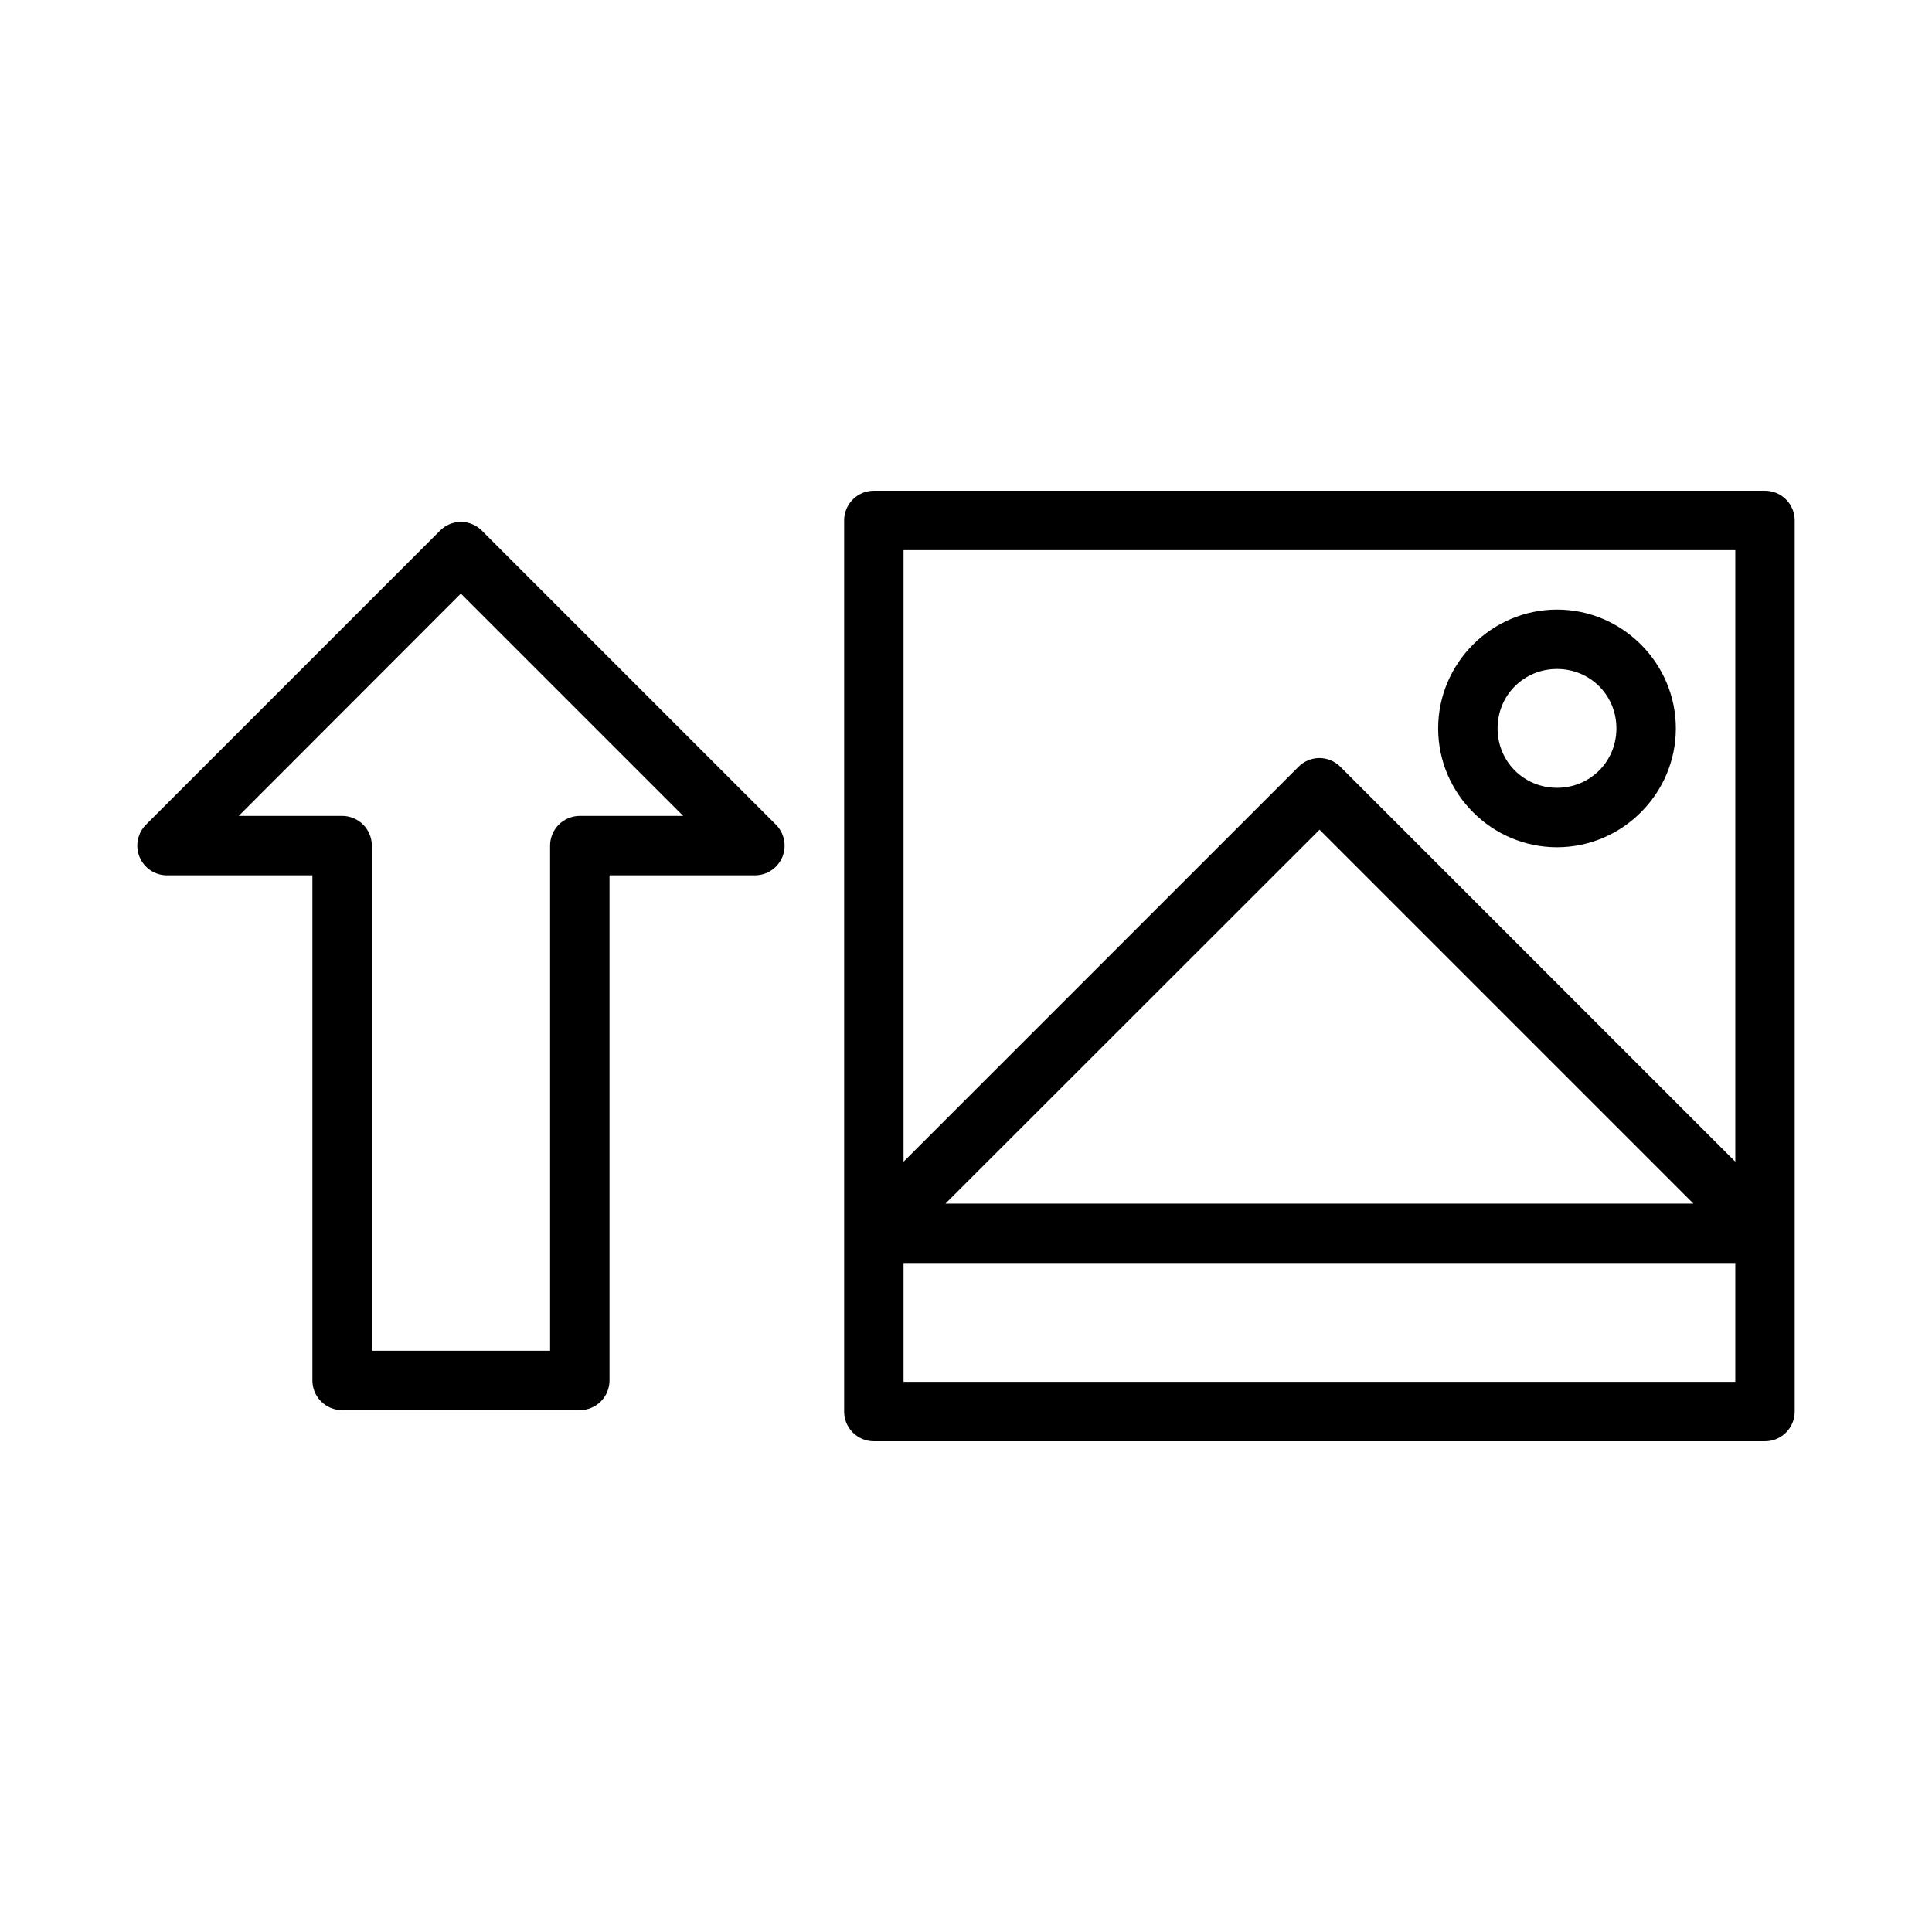 <?xml version="1.0" encoding="UTF-8"?>
<!-- Uploaded to: ICON Repo, www.iconrepo.com, Generator: ICON Repo Mixer Tools -->
<svg fill="#000000" width="800px" height="800px" version="1.1" viewBox="144 144 512 512" xmlns="http://www.w3.org/2000/svg">
 <g>
  <path d="m375.55 274.05c-4.324 0.016-7.828 3.516-7.844 7.84v236.22c0.016 4.324 3.519 7.824 7.844 7.84h236.16c2.086 0.012 4.094-0.812 5.574-2.281 1.484-1.473 2.32-3.469 2.328-5.559v-236.22c-0.008-2.086-0.844-4.086-2.328-5.559-1.48-1.469-3.488-2.289-5.574-2.281zm7.902 15.746h220.42v162.07l-104.66-104.66c-1.508-1.516-3.566-2.352-5.703-2.32-2.031 0.051-3.965 0.879-5.398 2.32l-104.66 104.66zm110.24 74.094 99.078 99.078-198.21-0.004zm-110.24 114.82h220.42v31.504l-220.42-0.004z"/>
  <path d="m266.07 282.3c-2.055 0.031-4.016 0.867-5.465 2.324l-77.926 77.926c-2.234 2.246-2.906 5.617-1.699 8.547 1.203 2.934 4.051 4.856 7.223 4.879h38.586v133.83c-0.012 2.086 0.812 4.094 2.281 5.578 1.473 1.48 3.473 2.316 5.562 2.324h62.992c2.098 0.008 4.113-0.82 5.598-2.305 1.484-1.484 2.312-3.5 2.305-5.598v-133.83h38.586c3.168-0.023 6.016-1.945 7.223-4.879 1.203-2.93 0.535-6.301-1.703-8.547l-77.926-77.926c-1.492-1.5-3.523-2.336-5.637-2.324zm0.059 19.004 58.926 58.926-27.43-0.004c-2.09 0.008-4.09 0.844-5.562 2.328-1.469 1.48-2.293 3.488-2.285 5.578v133.83h-47.242v-133.83c0.008-2.102-0.82-4.117-2.305-5.602-1.484-1.48-3.5-2.312-5.598-2.305h-27.371z"/>
  <path d="m556.62 305.54c-17.297 0-31.496 14.199-31.496 31.496 0 17.297 14.199 31.496 31.496 31.496 17.297 0 31.496-14.199 31.496-31.496 0-17.297-14.199-31.496-31.496-31.496zm0 15.746c8.789 0 15.746 6.961 15.746 15.746 0 8.789-6.961 15.746-15.746 15.746-8.789 0-15.746-6.961-15.746-15.746 0-8.789 6.961-15.746 15.746-15.746z"/>
 </g>
</svg>